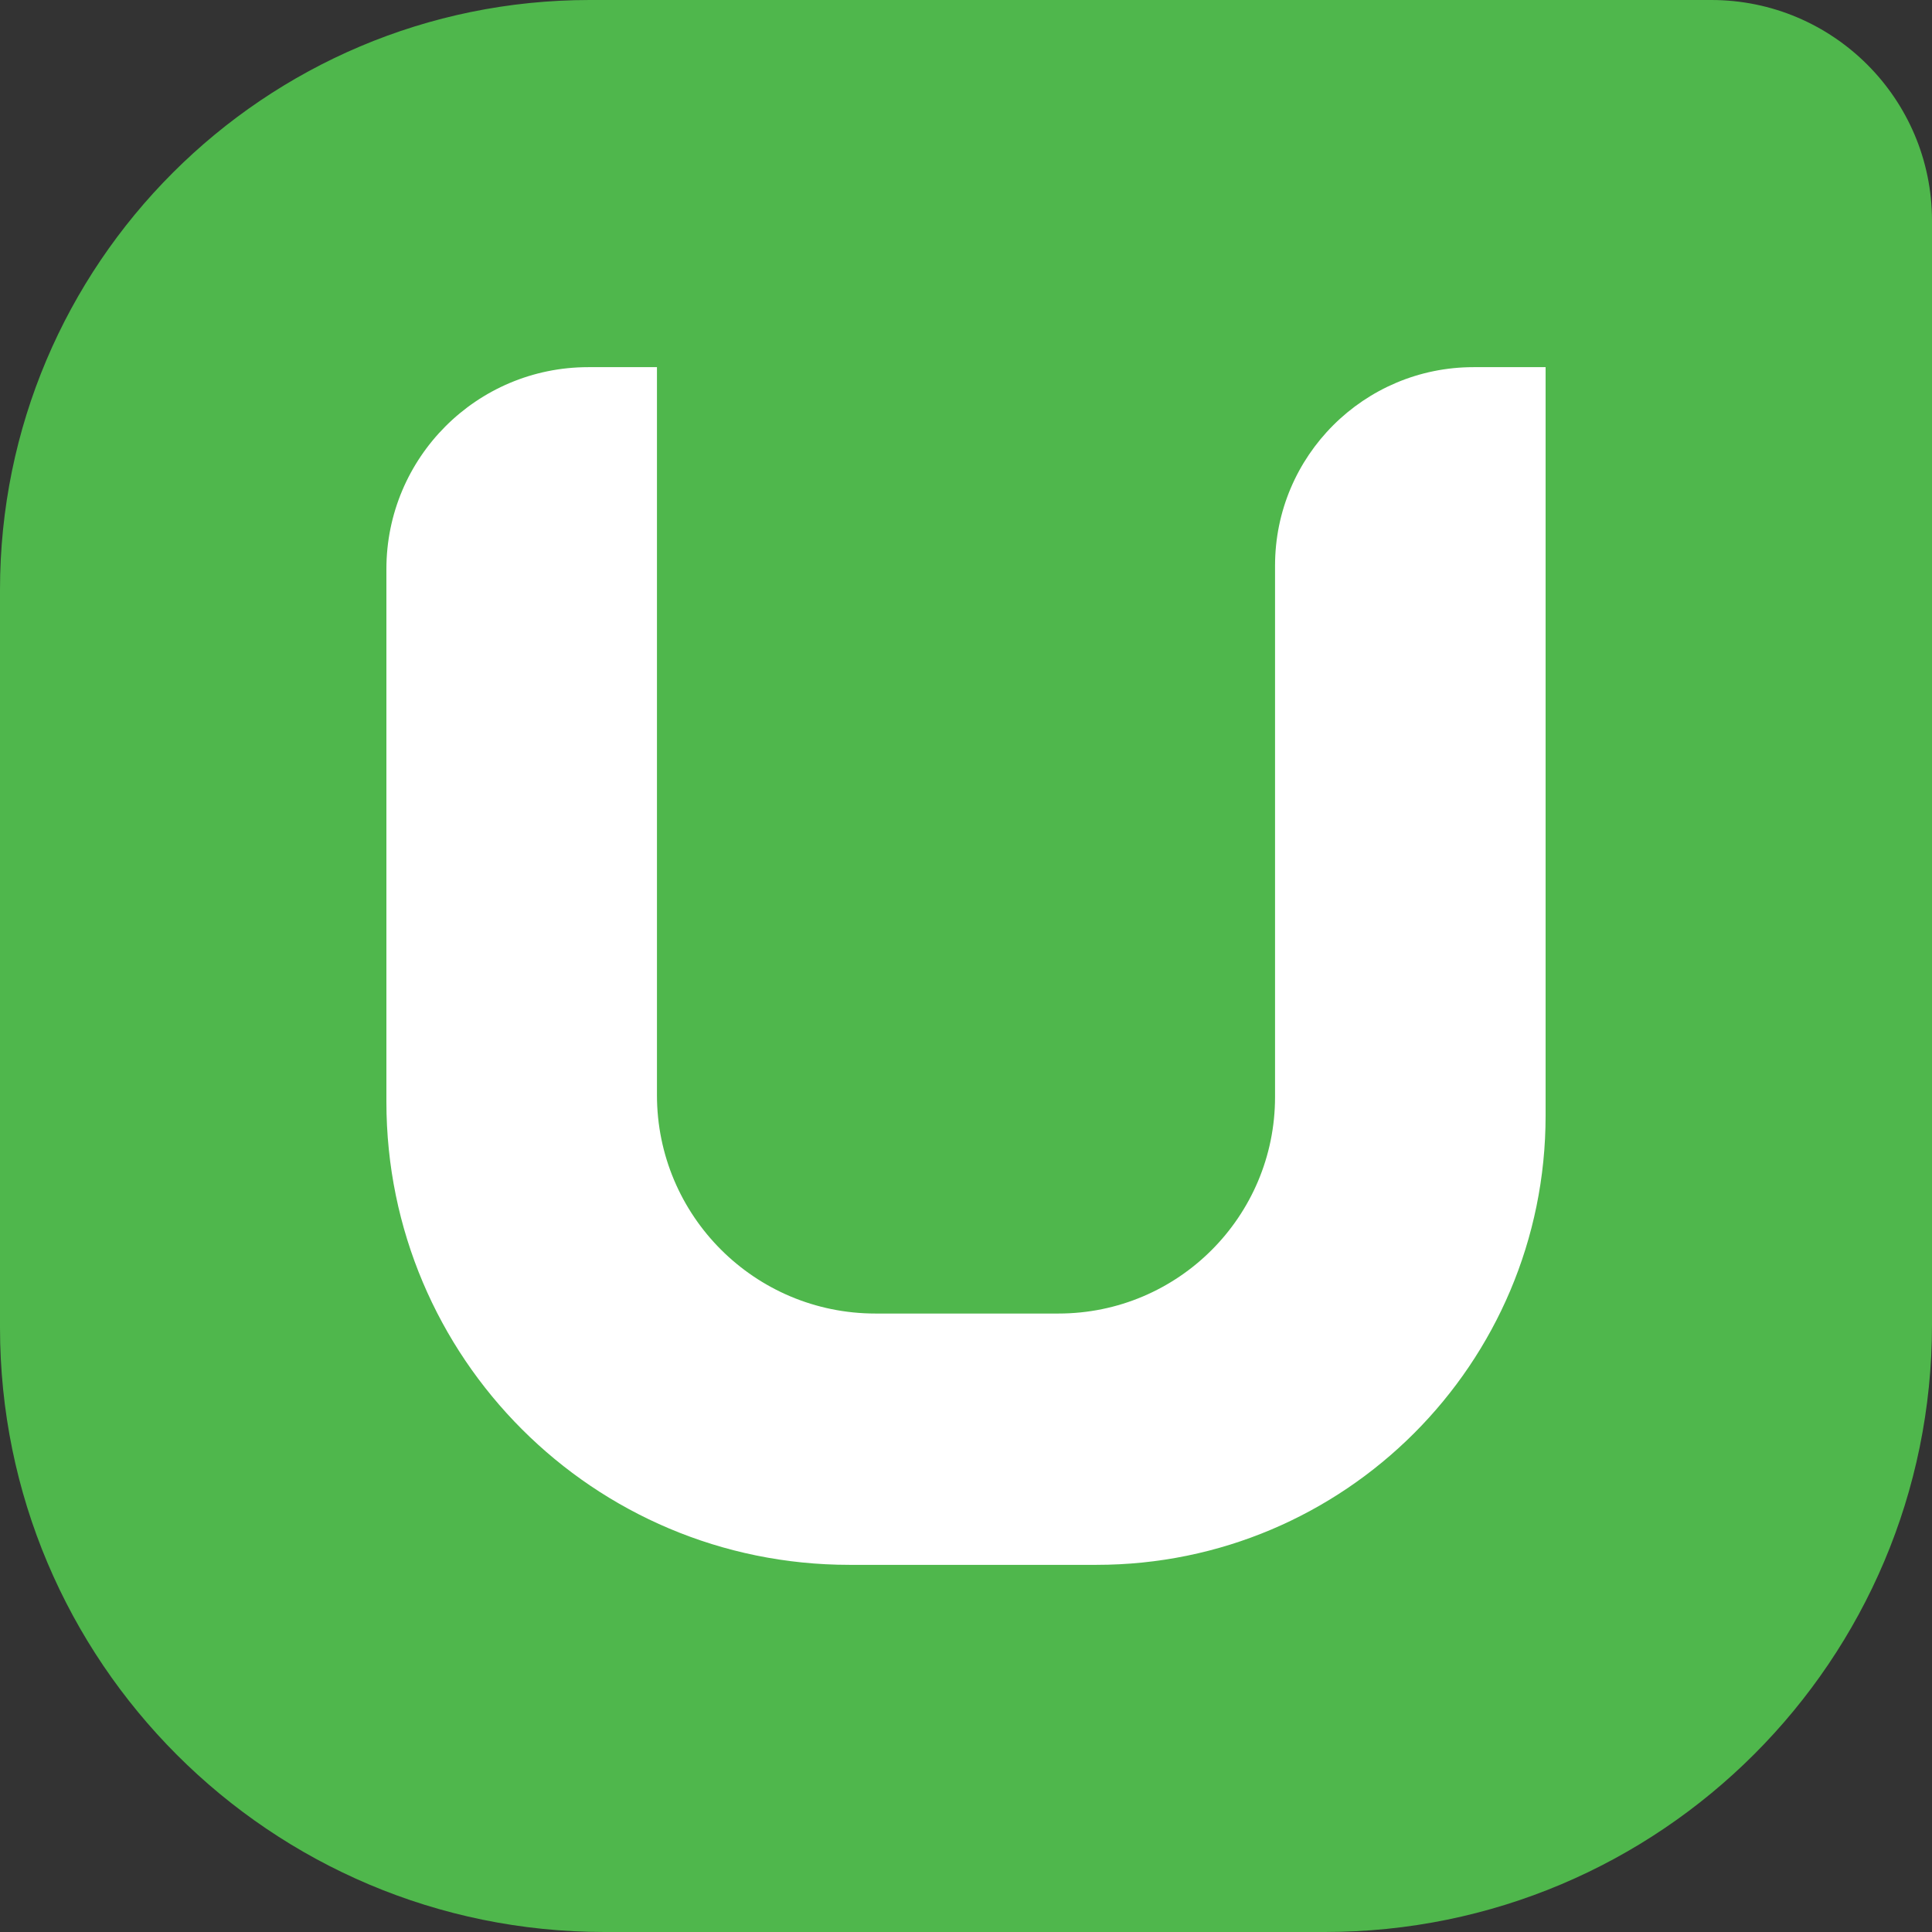 <?xml version="1.0" encoding="utf-8"?>
<!-- Generator: Adobe Illustrator 24.1.1, SVG Export Plug-In . SVG Version: 6.00 Build 0)  -->
<svg version="1.1" id="Layer_1" xmlns="http://www.w3.org/2000/svg" xmlns:xlink="http://www.w3.org/1999/xlink" x="0px" y="0px"
	 viewBox="0 0 512 512" style="enable-background:new 0 0 512 512;" xml:space="preserve">
<rect x="0" y="0" width="512" height="512" fill="#333333" stroke="none"/>
<style type="text/css">
	.st0{fill:#4FB74C;}
	.st1{fill:#FFFFFF;}
</style>
<g>
	<path class="st0" d="M156.3,0h297.2C485.8,0,512,26.2,512,58.5v292.6C512,440,440,512,351.1,512H160.2C71.7,512,0,440.3,0,351.8
		V156.3C0,70,70,0,156.3,0"/>
	<path class="st1" d="M409.6,97.3v198.4c0,65.7-53.3,119-119,119h-65.5c-67.8,0-122.7-54.9-122.7-122.7V150.8
		c0-29.5,23.9-53.5,53.5-53.5h18.2v192.9c0,32,25.9,57.9,57.9,57.9h48.5c31.7,0,57.4-25.7,57.4-57.4V149.9
		c0-29.1,23.6-52.6,52.6-52.6H409.6"/>
</g>
</svg>
